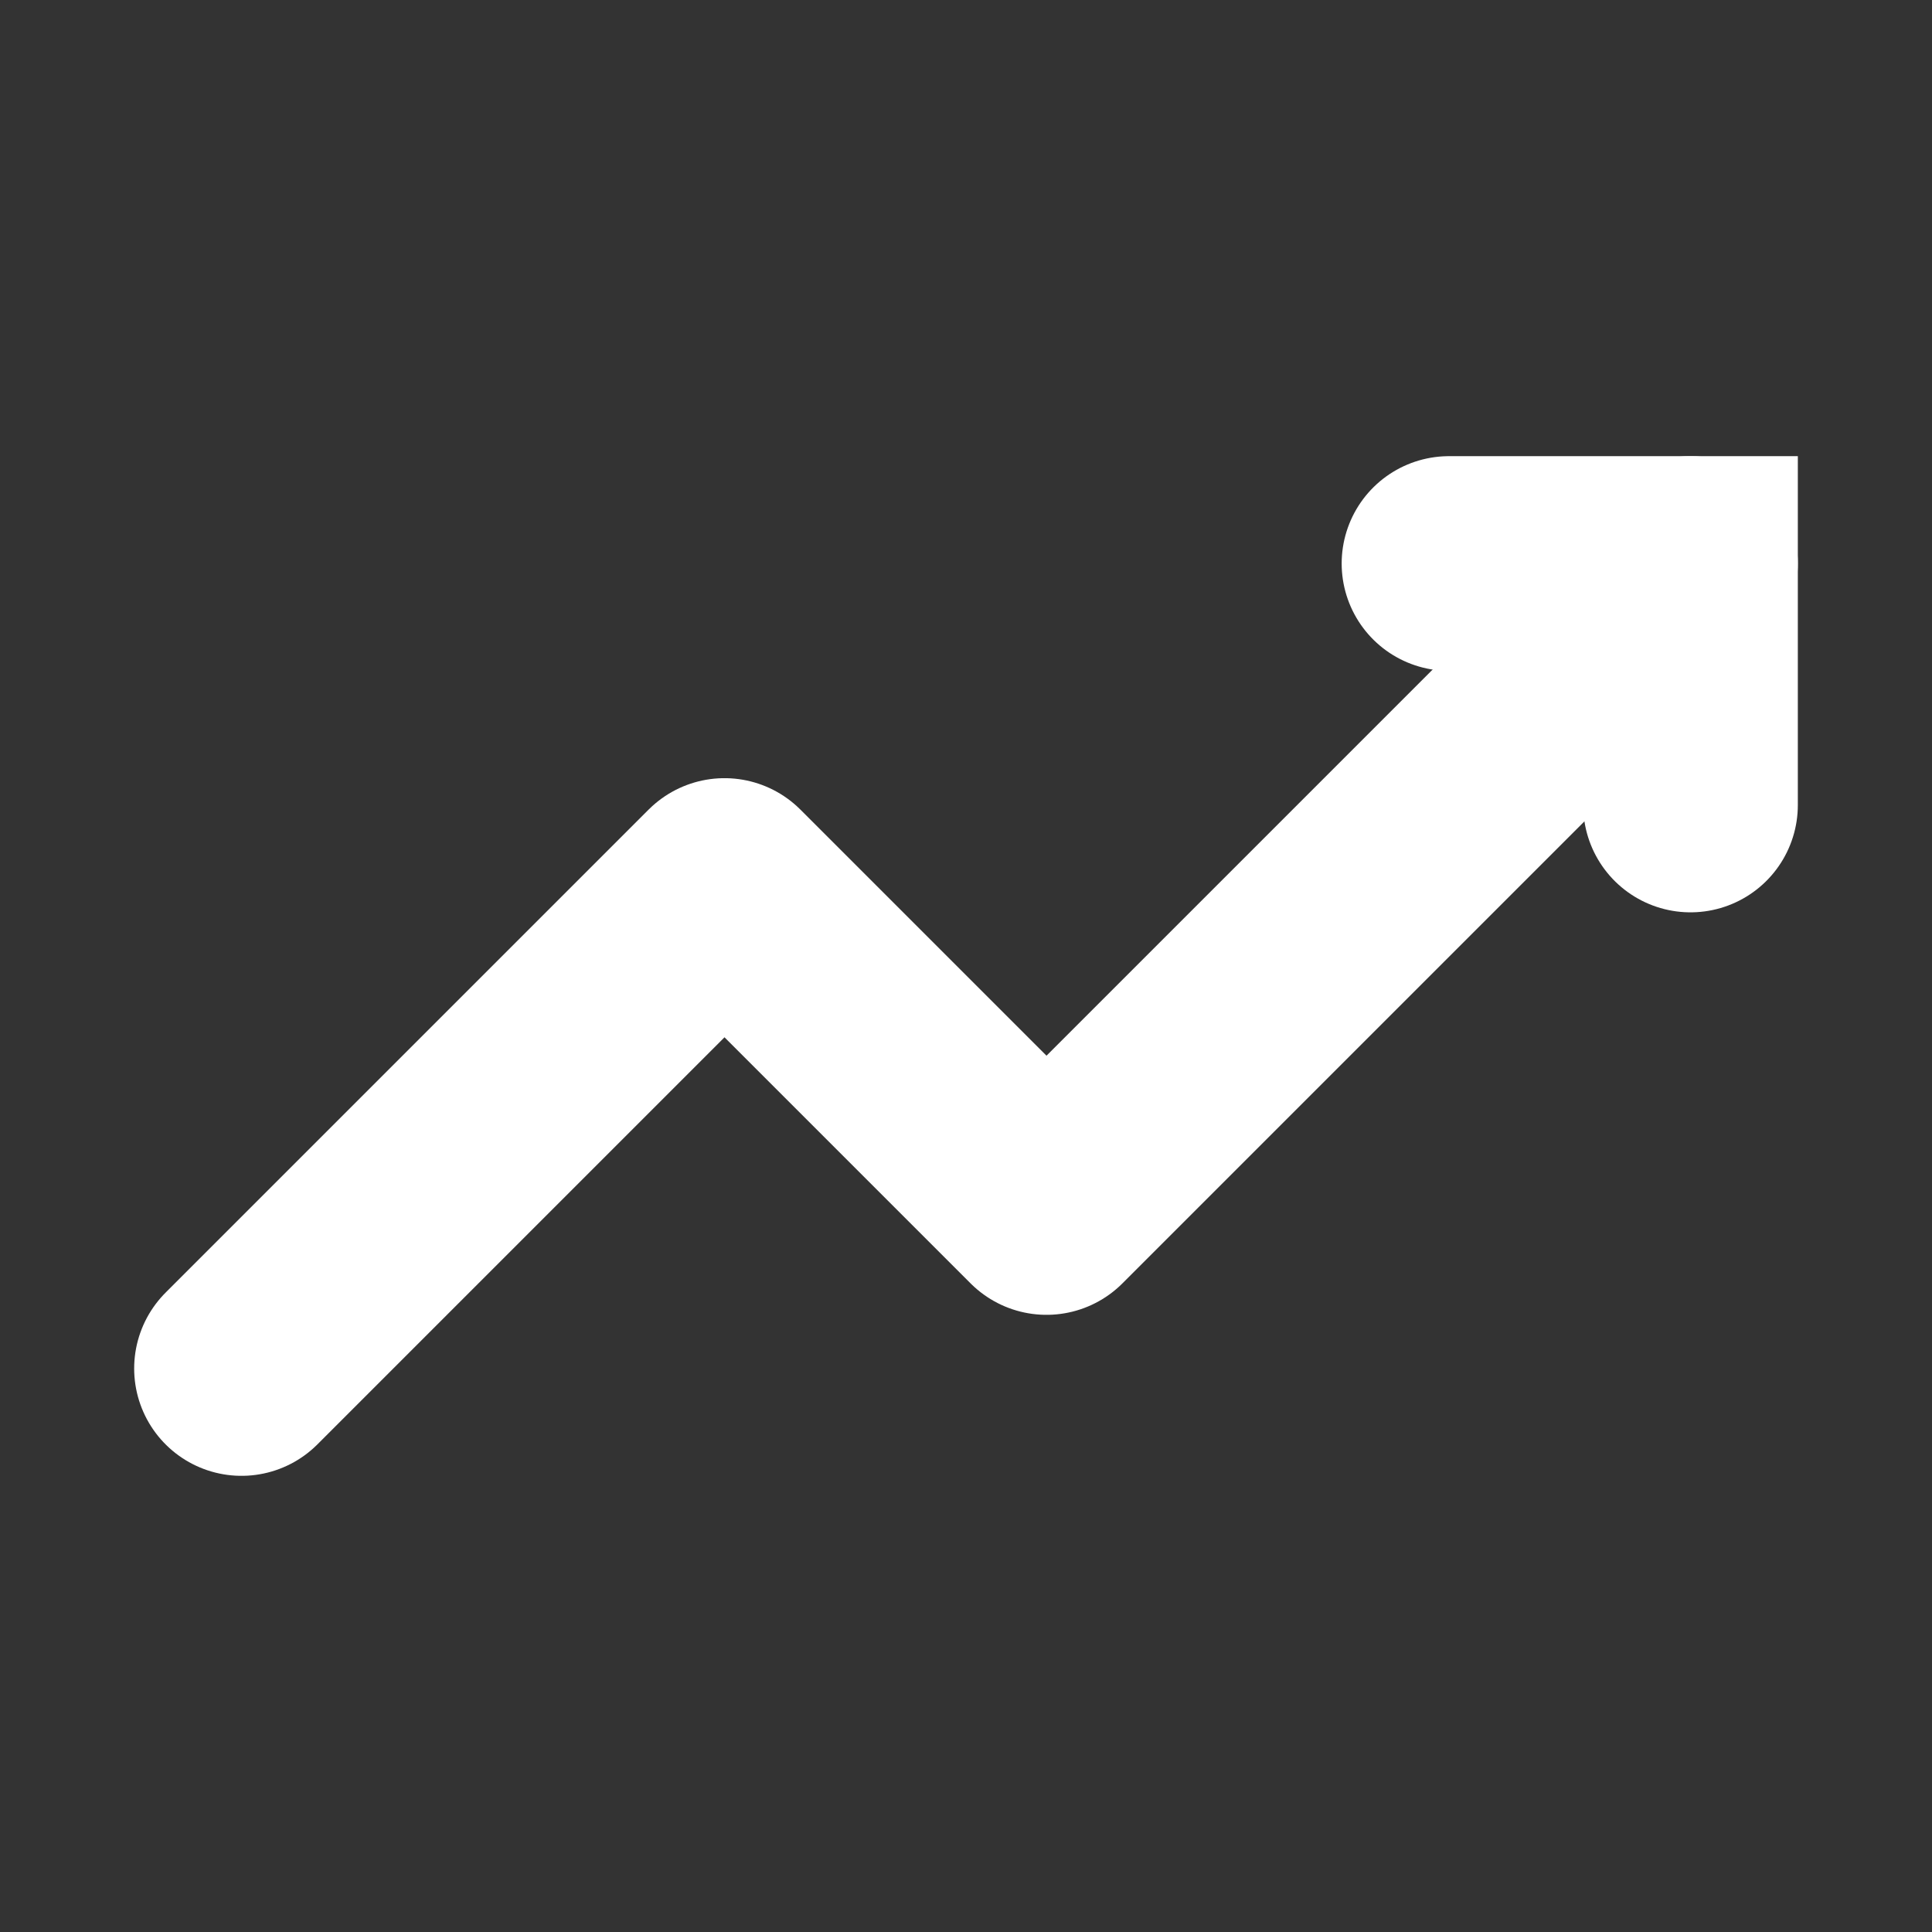 <svg width="18" height="18" viewBox="0 0 18 18" fill="none" xmlns="http://www.w3.org/2000/svg">
<rect x="0" y="0" width="18" height="18" fill="#333333" stroke="none"/>
<path d="M2.25 12.75L6.75 8.25L9.75 11.25L15.75 5.25" stroke="white" stroke-width="2" stroke-linecap="round" stroke-linejoin="round"/>
<path d="M15.75 7.5V5.25H13.5" stroke="white" stroke-width="2" stroke-linecap="round"/>
</svg>
